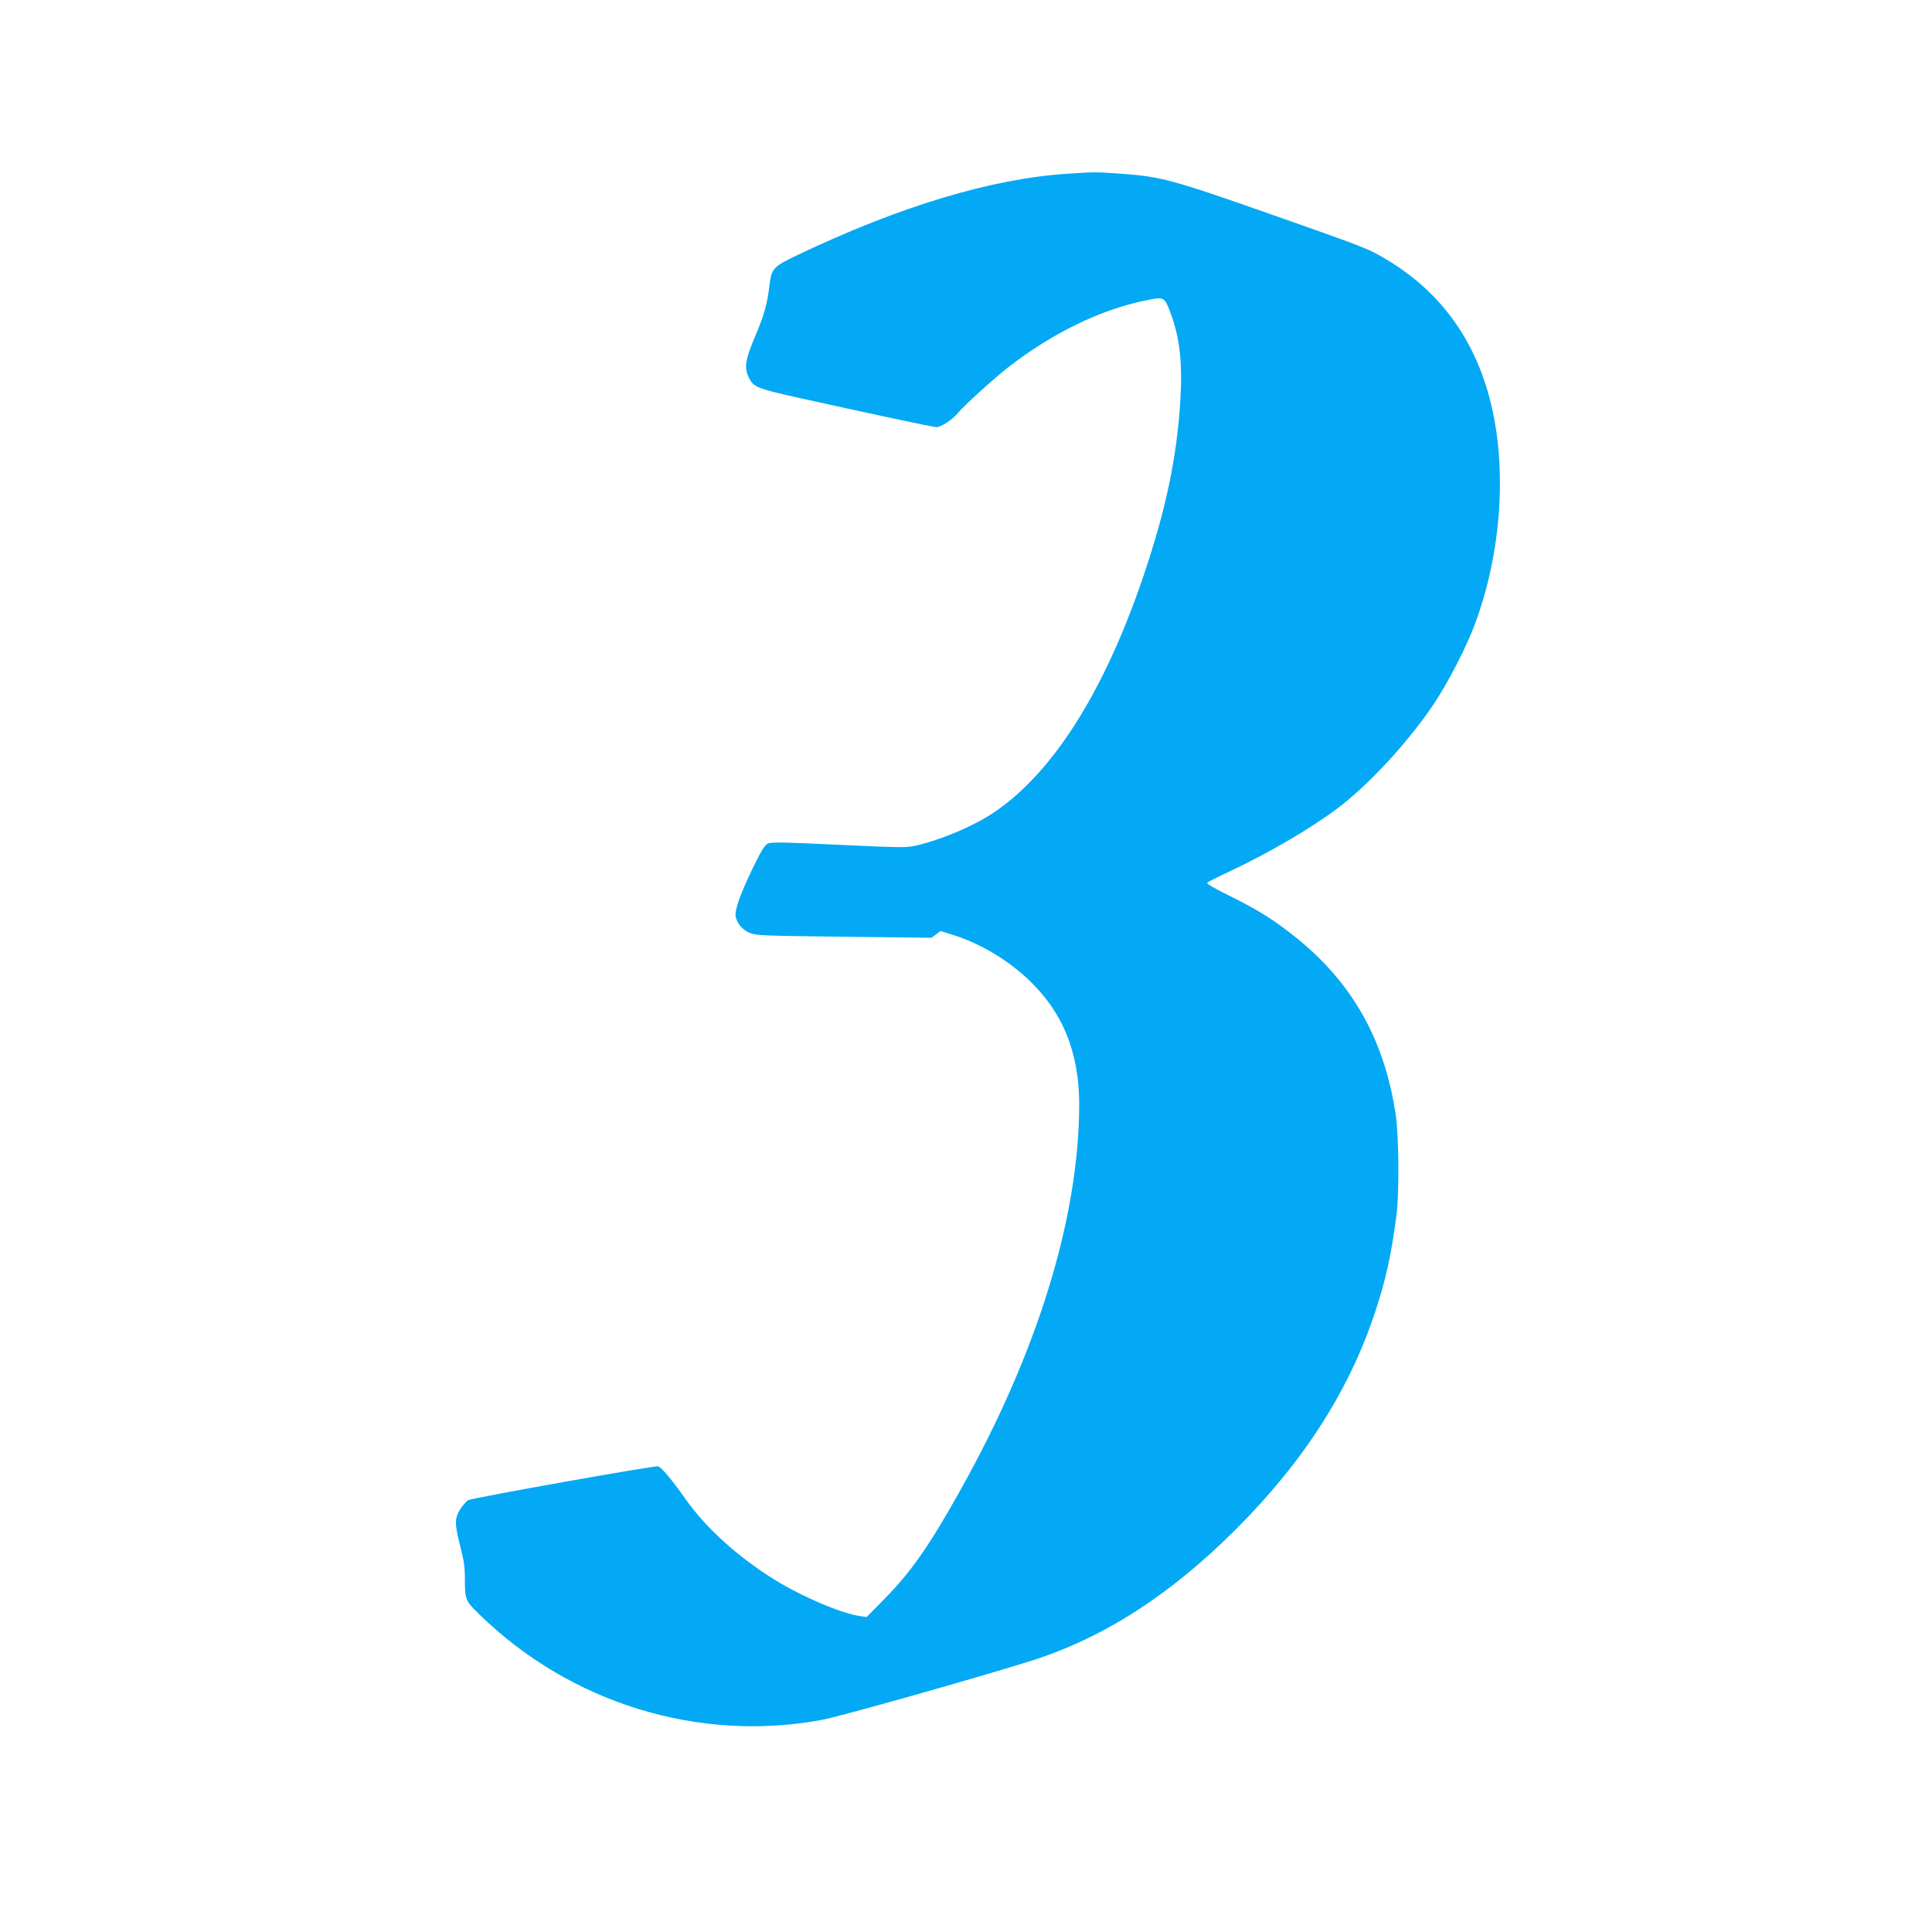 <?xml version="1.0" standalone="no"?>
<!DOCTYPE svg PUBLIC "-//W3C//DTD SVG 20010904//EN"
 "http://www.w3.org/TR/2001/REC-SVG-20010904/DTD/svg10.dtd">
<svg version="1.0" xmlns="http://www.w3.org/2000/svg"
 width="1280pt" height="1280pt" viewBox="0 0 1280 1280"
 preserveAspectRatio="xMidYMid meet">
<g transform="translate(0,1280) scale(0.1,-0.1)"
fill="#03a9f4" stroke="none">
<path d="M7074 11649 c-504 -32 -1111 -215 -1789 -538 -163 -78 -173 -89 -187
-200 -14 -121 -35 -196 -87 -320 -77 -181 -84 -228 -45 -302 26 -52 62 -66
300 -119 495 -110 917 -200 938 -200 30 0 105 49 140 91 43 52 231 223 331
302 294 229 615 386 917 447 121 25 123 24 163 -83 62 -167 80 -331 65 -579
-22 -376 -97 -731 -245 -1166 -266 -786 -620 -1333 -1023 -1586 -125 -78 -320
-159 -473 -196 -74 -17 -88 -17 -522 3 -387 18 -449 19 -472 7 -19 -10 -45
-53 -97 -160 -85 -176 -122 -281 -114 -322 9 -47 45 -88 93 -109 41 -17 86
-19 624 -25 l580 -7 30 22 31 23 81 -26 c175 -54 353 -159 494 -290 233 -217
343 -486 343 -836 -2 -748 -275 -1636 -783 -2545 -211 -378 -330 -548 -508
-729 l-117 -119 -44 6 c-122 17 -384 128 -566 241 -242 150 -457 344 -592 537
-92 130 -156 206 -180 214 -21 7 -1230 -209 -1259 -224 -10 -6 -33 -32 -50
-57 -40 -61 -40 -100 -1 -251 23 -88 30 -137 30 -208 0 -145 2 -149 97 -242
602 -587 1451 -849 2266 -698 121 22 1023 277 1387 391 480 152 923 436 1360
874 450 450 753 924 924 1448 69 210 105 376 138 632 19 147 16 521 -5 664
-73 492 -285 871 -655 1170 -149 120 -259 189 -450 283 -100 49 -150 79 -144
85 5 5 70 38 143 72 260 122 538 284 717 418 212 159 475 445 644 698 97 147
216 378 273 534 173 471 211 1025 99 1468 -105 416 -337 731 -695 943 -117 69
-130 74 -761 296 -659 231 -724 249 -1003 269 -153 11 -163 11 -341 -1z"/>
</g>
</svg>

